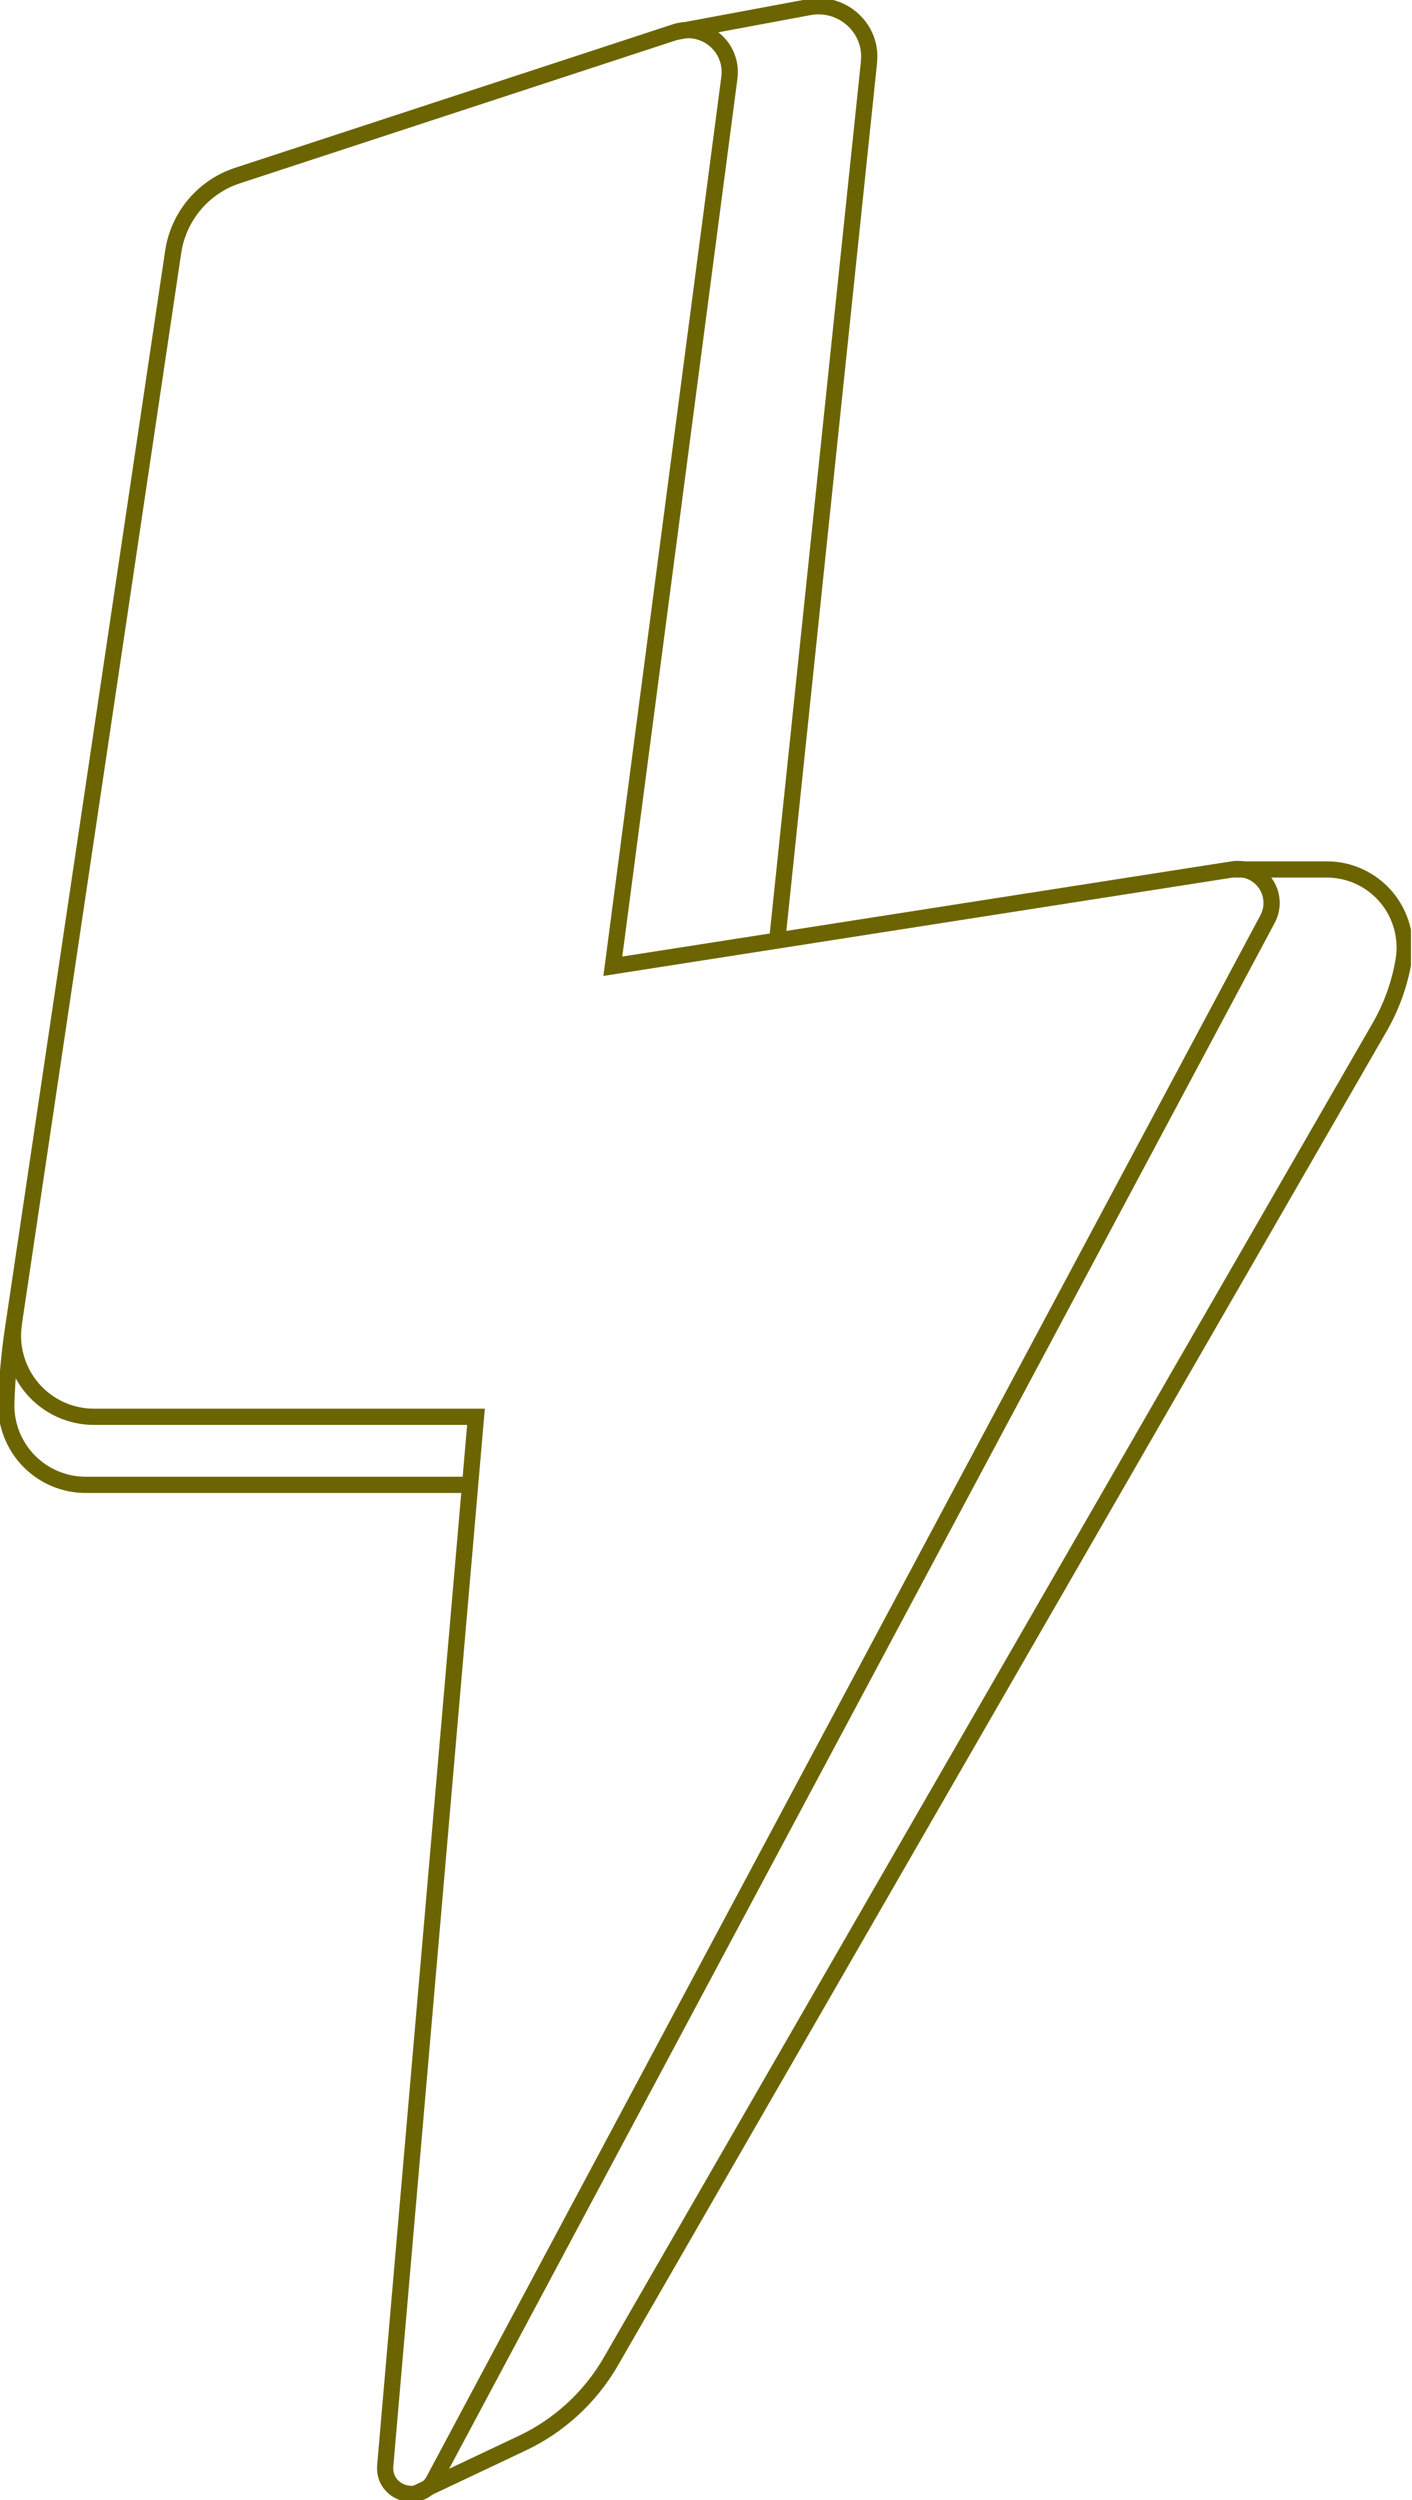 <svg xmlns="http://www.w3.org/2000/svg" fill="none" viewBox="0 0 87 154" height="154" width="87">
<g clip-path="url(#clip0_782_1343)">
<path stroke-miterlimit="10" stroke="#6C6400" d="M14.633 10.814L41.587 1.979C42.001 1.844 42.442 1.816 42.87 1.898C43.298 1.98 43.698 2.169 44.033 2.448C44.368 2.727 44.627 3.087 44.786 3.493C44.945 3.9 44.999 4.34 44.942 4.773L37.76 59.516L75.943 53.551C76.326 53.491 76.719 53.54 77.076 53.691C77.433 53.843 77.741 54.091 77.965 54.408C78.189 54.725 78.321 55.099 78.345 55.487C78.37 55.875 78.285 56.262 78.103 56.605L26.733 152.765C25.913 154.305 23.587 153.604 23.737 151.872L29.328 87.269H5.791C5.072 87.269 4.363 87.115 3.709 86.815C3.056 86.515 2.476 86.077 2.007 85.532C1.538 84.986 1.192 84.346 0.993 83.654C0.793 82.962 0.746 82.235 0.852 81.523L10.67 15.518C10.829 14.443 11.285 13.433 11.985 12.602C12.685 11.771 13.602 11.152 14.633 10.814Z"></path>
<path stroke-miterlimit="10" stroke="#6C6400" d="M41.586 1.979L49.851 0.439C51.899 0.055 53.778 1.756 53.538 3.83C53.538 3.846 53.538 3.861 53.538 3.876L47.885 57.936"></path>
<path stroke-miterlimit="10" stroke="#6C6400" d="M75.942 53.555H81.737C82.435 53.553 83.125 53.703 83.76 53.997C84.394 54.29 84.957 54.718 85.409 55.252C85.861 55.786 86.191 56.412 86.376 57.087C86.562 57.762 86.599 58.47 86.483 59.16C86.243 60.577 85.759 61.941 85.051 63.192L37.643 145.449C36.374 147.65 34.465 149.41 32.171 150.493L25.57 153.614"></path>
<path stroke-miterlimit="10" stroke="#6C6400" d="M28.965 91.461H5.278C4.627 91.461 3.983 91.331 3.383 91.079C2.783 90.826 2.239 90.456 1.783 89.99C1.327 89.524 0.969 88.972 0.729 88.365C0.489 87.758 0.373 87.11 0.386 86.457C0.439 84.807 0.594 83.162 0.852 81.531"></path>
</g>
<defs>
<clipPath id="clip0_782_1343">
<rect fill="white" height="154" width="86.936"></rect>
</clipPath>
</defs>
</svg>
